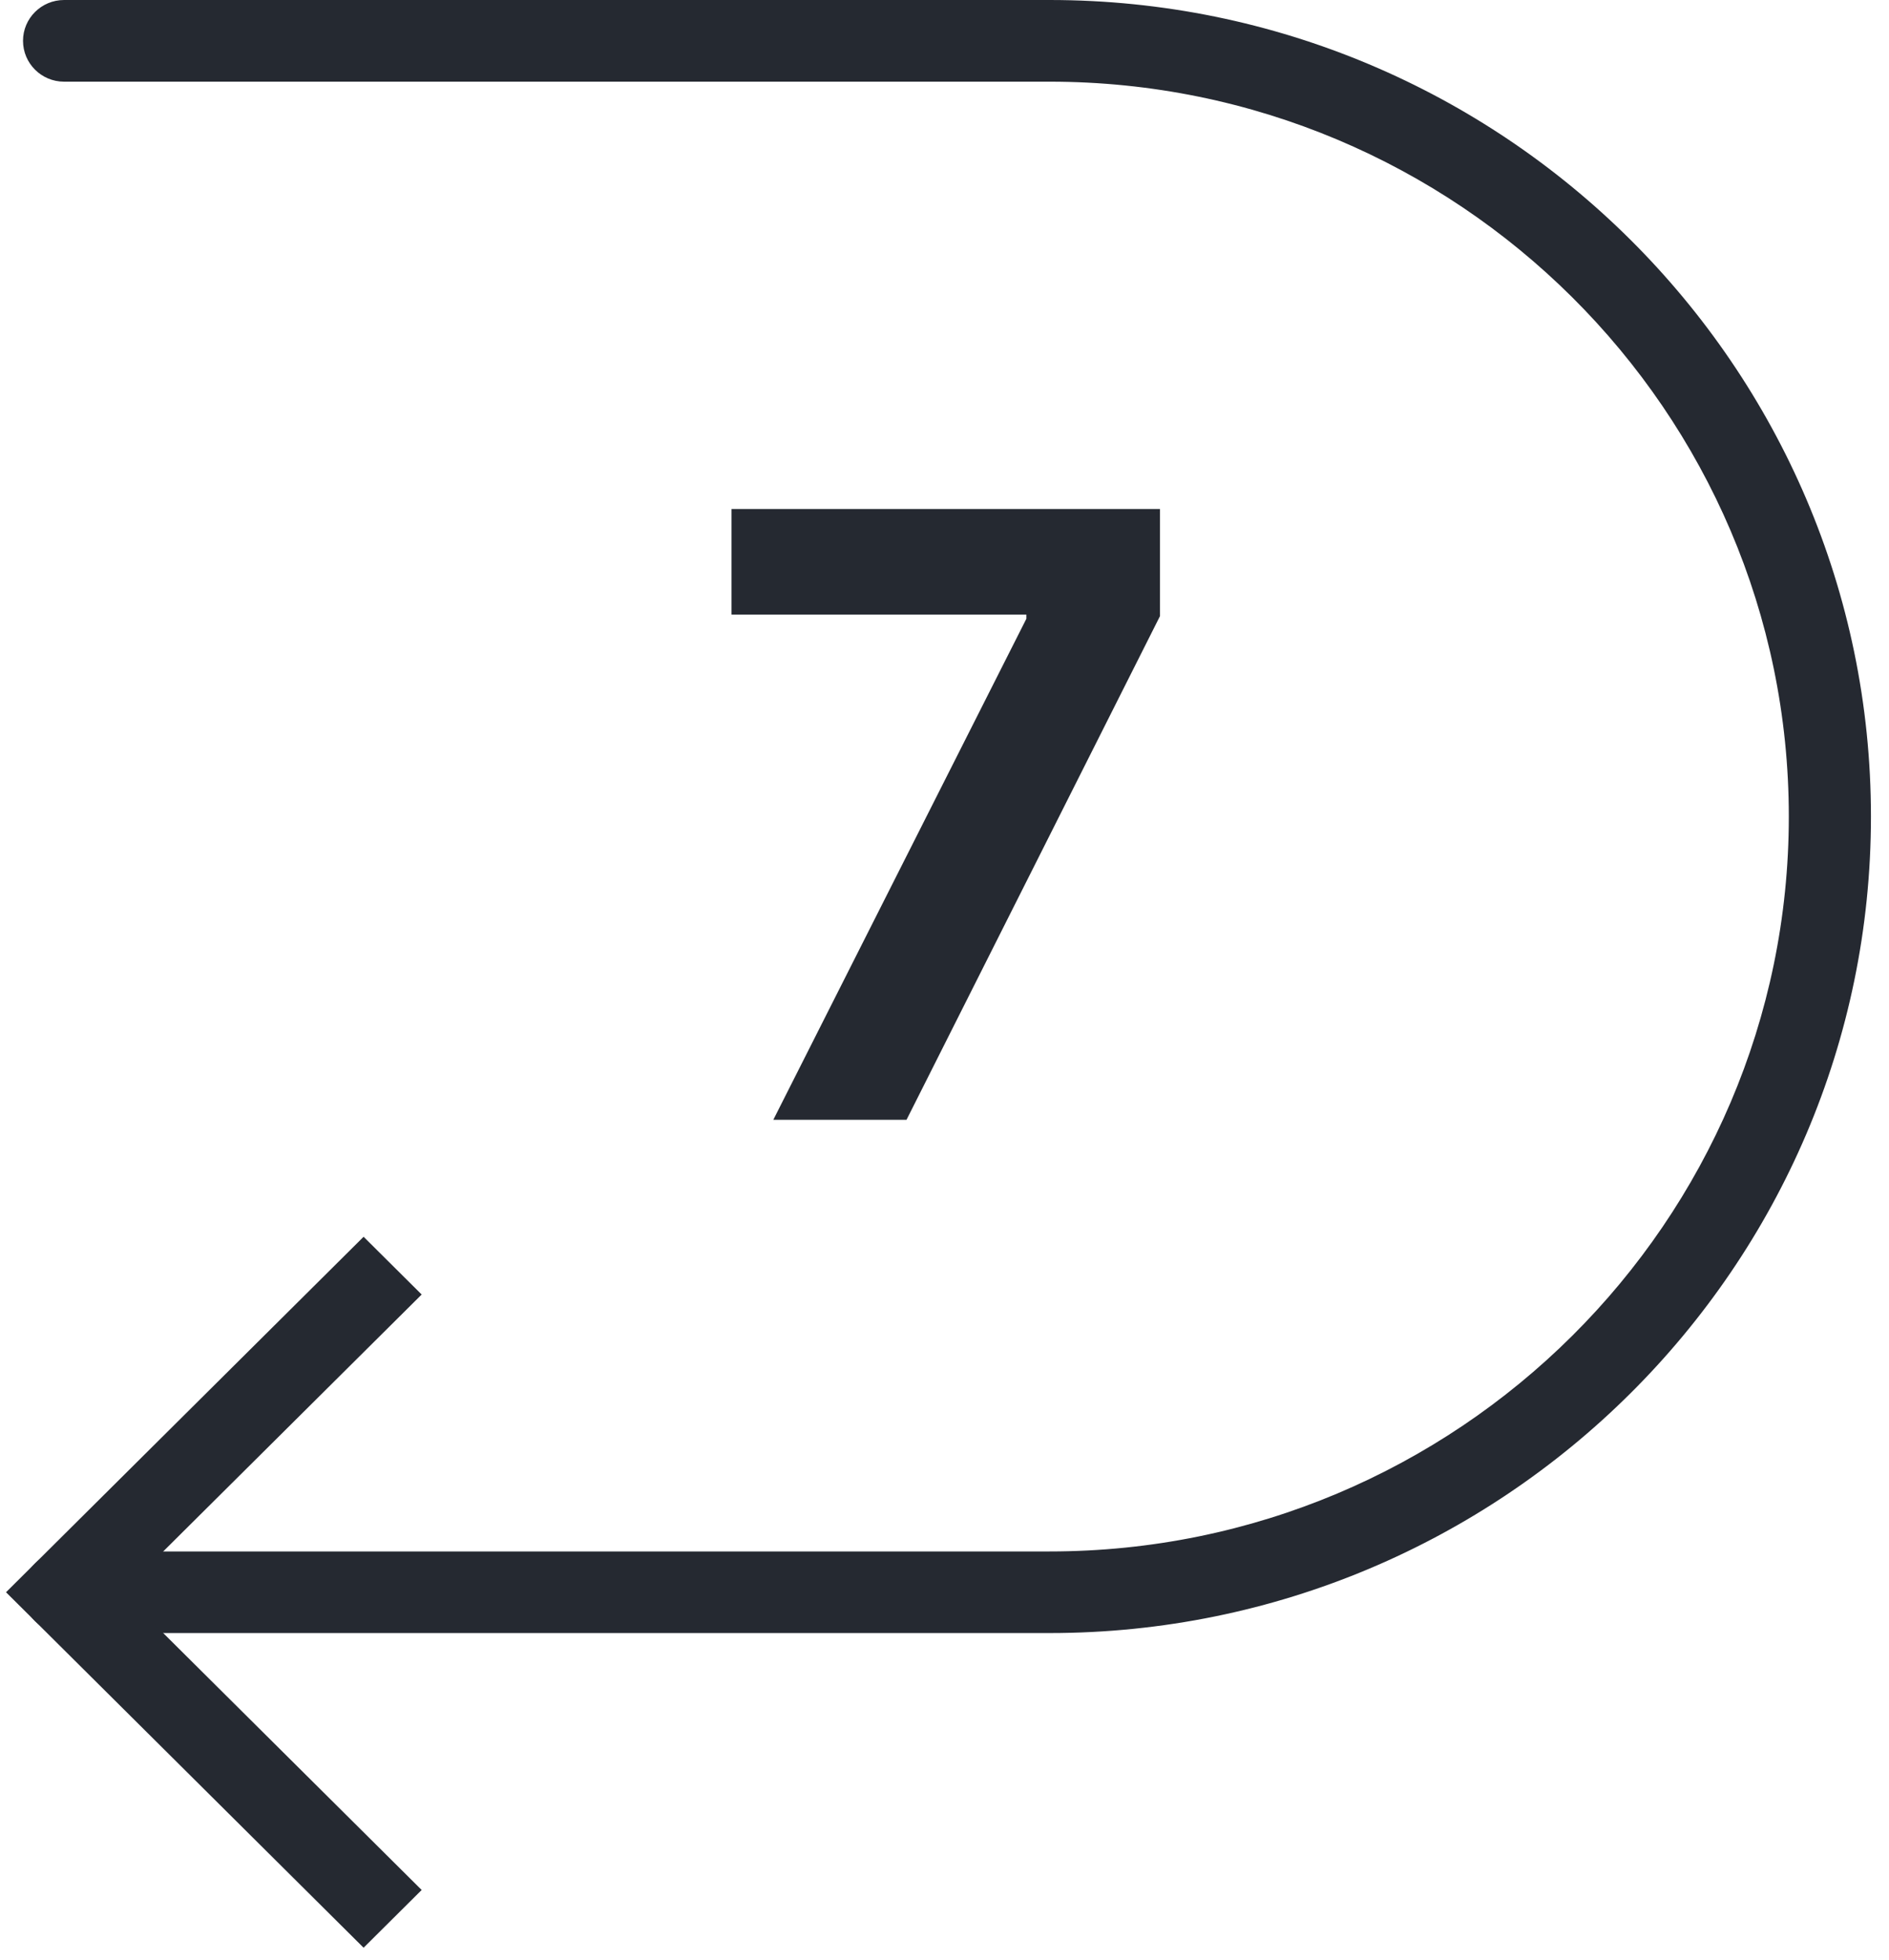 <svg xmlns:xlink="http://www.w3.org/1999/xlink" xmlns="http://www.w3.org/2000/svg" version="1.1" viewBox="0 0 27 28" height="28px" width="27px">
    
    <title>Group 40</title>
    <desc>Created with Sketch.</desc>
    <g fill-rule="evenodd" fill="none" stroke-width="1" stroke="none" id="Page-1">
        <g fill-rule="nonzero" fill="#252931" transform="translate(-974, -5720)" id="Landing-page-v4">
            <g transform="translate(0, 5690)" id="Group-26">
                <g id="Group-23">
                    <g transform="translate(974, 25)" id="Group-38">
                        <g transform="translate(0, 5)" id="Group-40">
                            <g id="137525">
                                <path id="Path" d="M15.003,23.333 L0.916,23.333 C0.592,23.333 0.329,23.073 0.329,22.75 C0.329,22.427 0.592,22.167 0.916,22.167 L15.003,22.167 C20.829,22.167 25.568,17.456 25.568,11.667 C25.568,5.877 20.829,1.167 15.003,1.167 L0.916,1.167 C0.592,1.167 0.329,0.906 0.329,0.583 C0.329,0.261 0.592,0 0.916,0 L15.003,0 C21.476,0 26.742,5.234 26.742,11.667 C26.742,18.1 21.476,23.333 15.003,23.333 Z"></path>
                                <polygon points="5.197 27.829 0.086 22.75 5.197 17.671 6.027 18.496 1.746 22.75 6.027 27.004" id="Path"></polygon>
                            </g>
                            <polygon points="12.957 16 16.58 8.803 16.58 7.273 10.456 7.273 10.456 8.781 14.67 8.781 14.67 8.841 11.053 16" id="7"></polygon>
                        </g>
                    </g>
                </g>
            </g>
        </g>
    </g>
</svg>